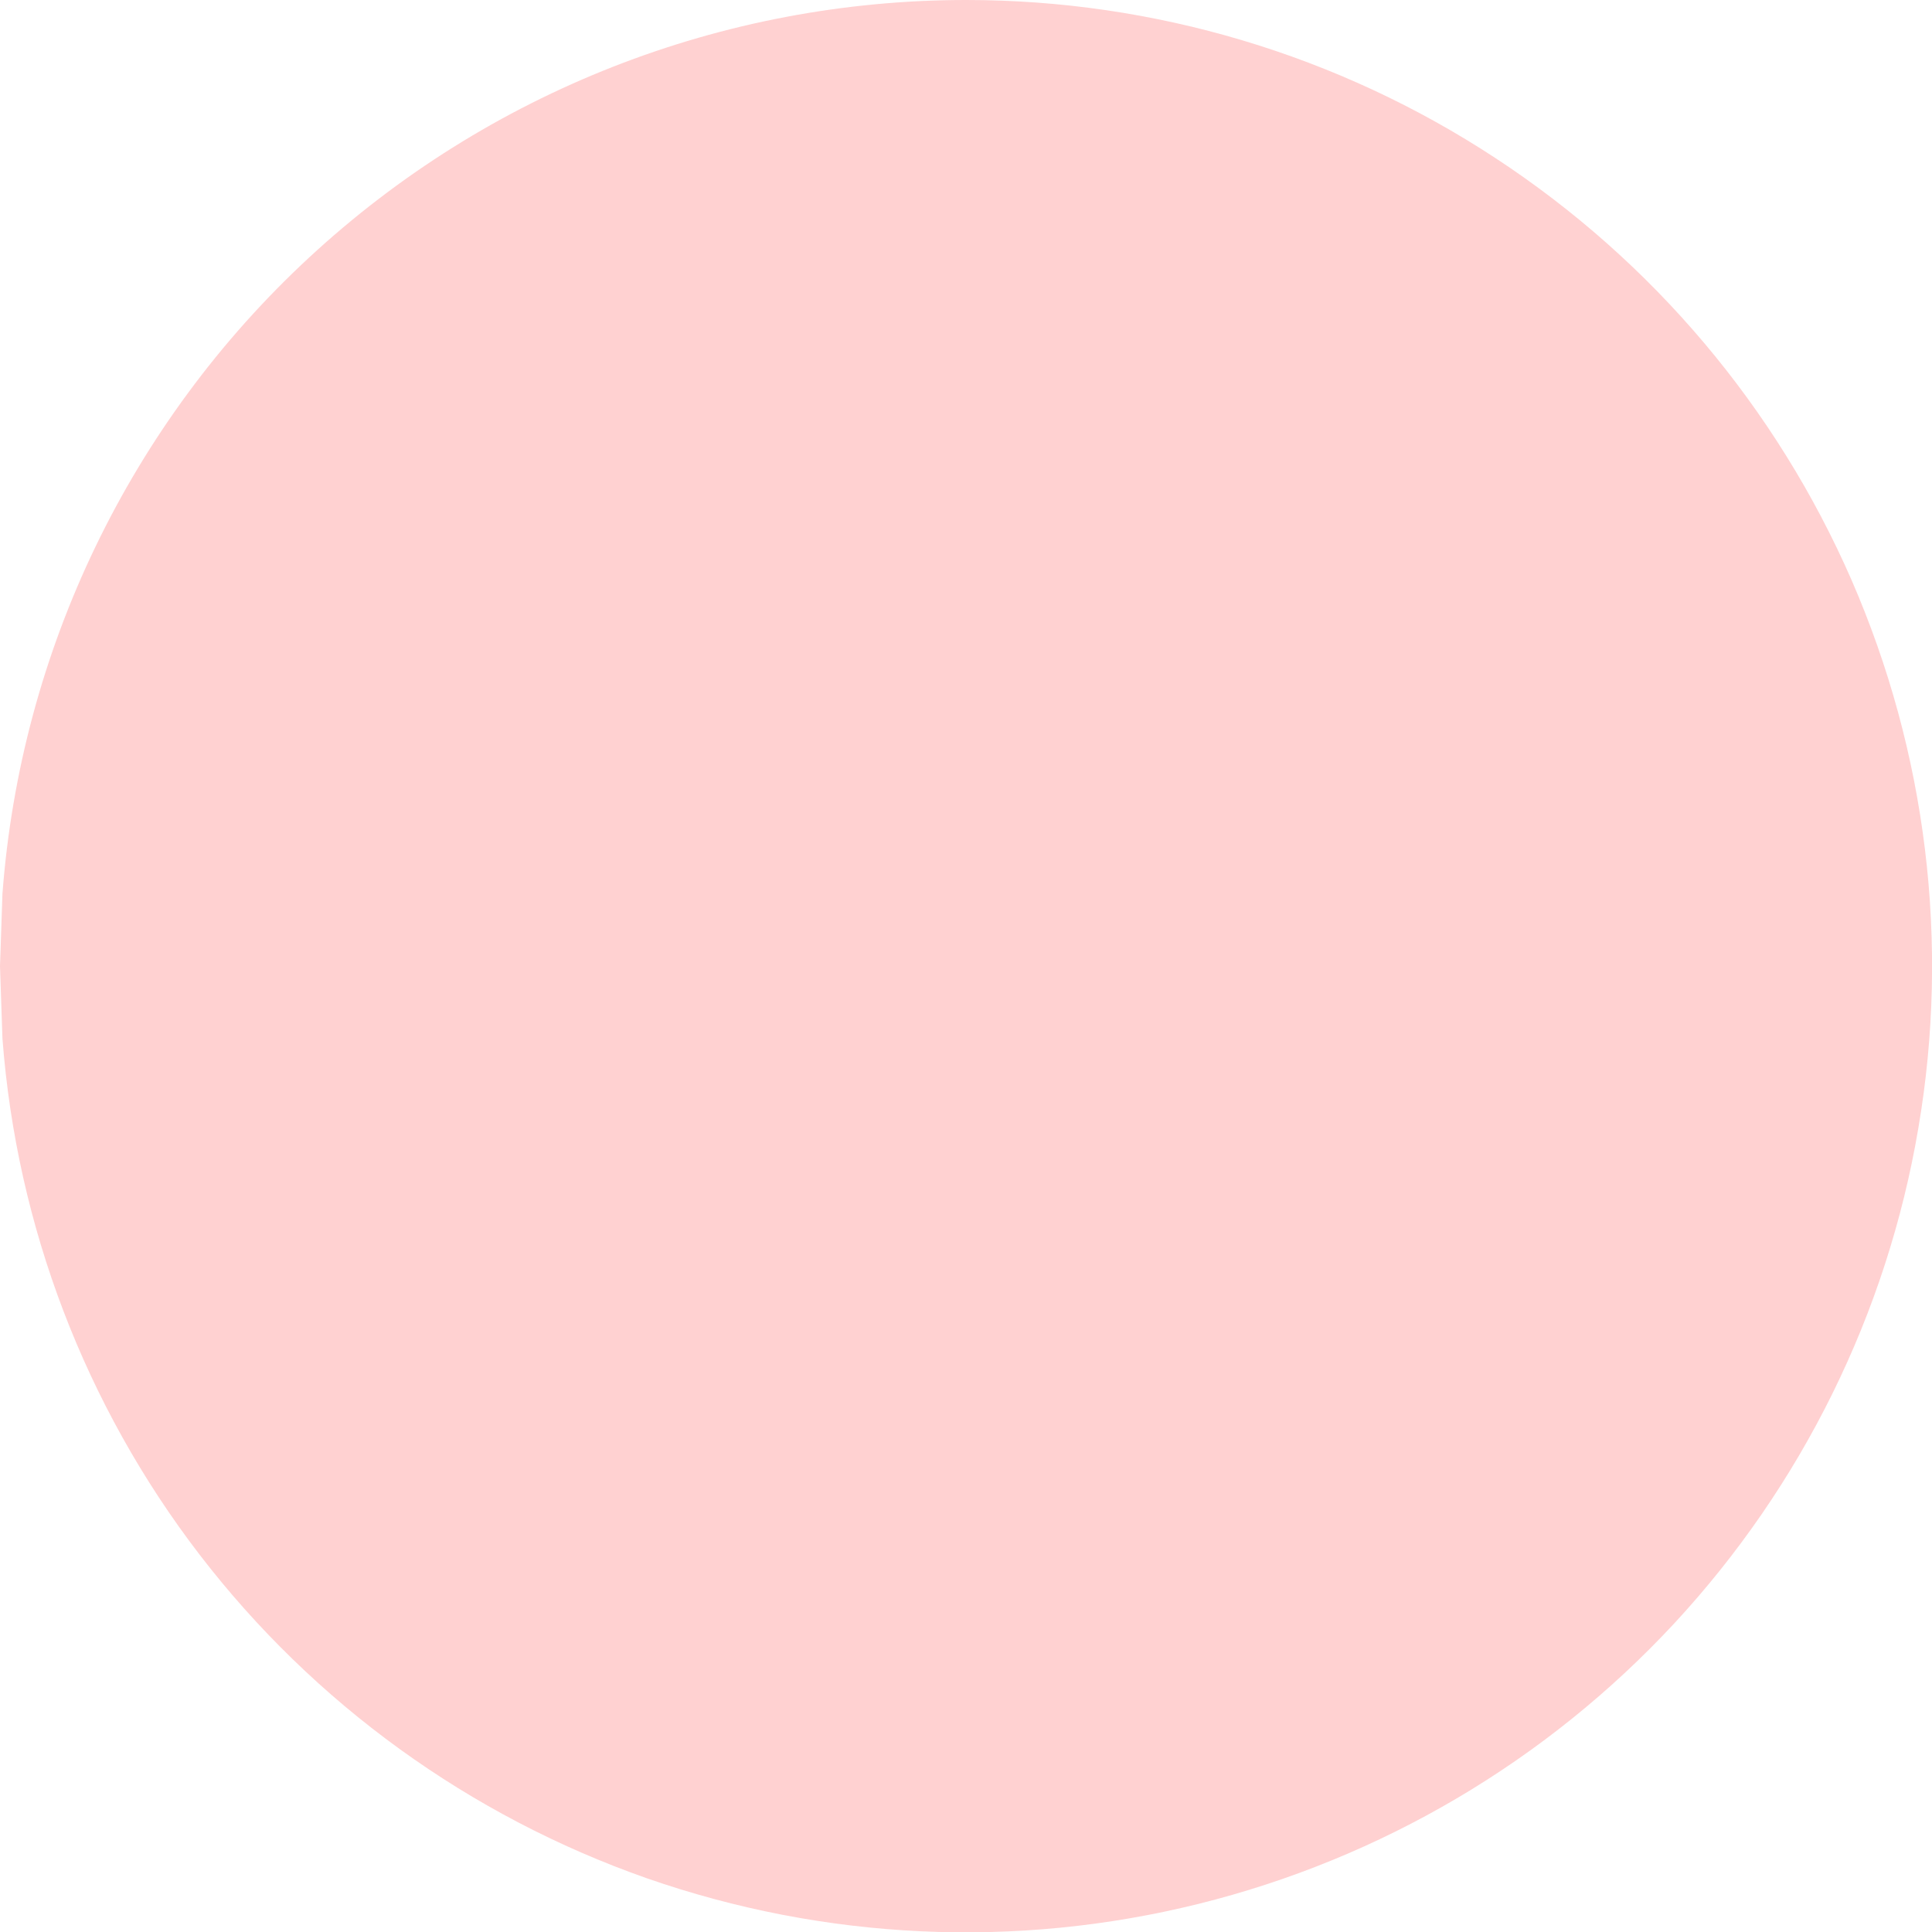 <?xml version="1.0" encoding="utf-8"?>
<svg xmlns="http://www.w3.org/2000/svg" fill="none" height="100%" overflow="visible" preserveAspectRatio="none" style="display: block;" viewBox="0 0 7.082 7.083" width="100%">
<path d="M3.542 1.77558e-07C4.231 0 4.905 0.201 5.481 0.579C6.058 0.957 6.511 1.494 6.787 2.126C7.062 2.758 7.148 3.456 7.032 4.135C6.917 4.815 6.605 5.446 6.137 5.951C5.668 6.456 5.062 6.813 4.393 6.979C3.724 7.145 3.022 7.112 2.371 6.885C1.721 6.657 1.151 6.245 0.731 5.698C0.312 5.152 0.061 4.494 0.009 3.807L0 3.542L0.009 3.276C0.076 2.385 0.477 1.552 1.132 0.945C1.788 0.337 2.648 -0 3.542 1.77558e-07Z" fill="#FFD1D1" id="Vector"/>
</svg>